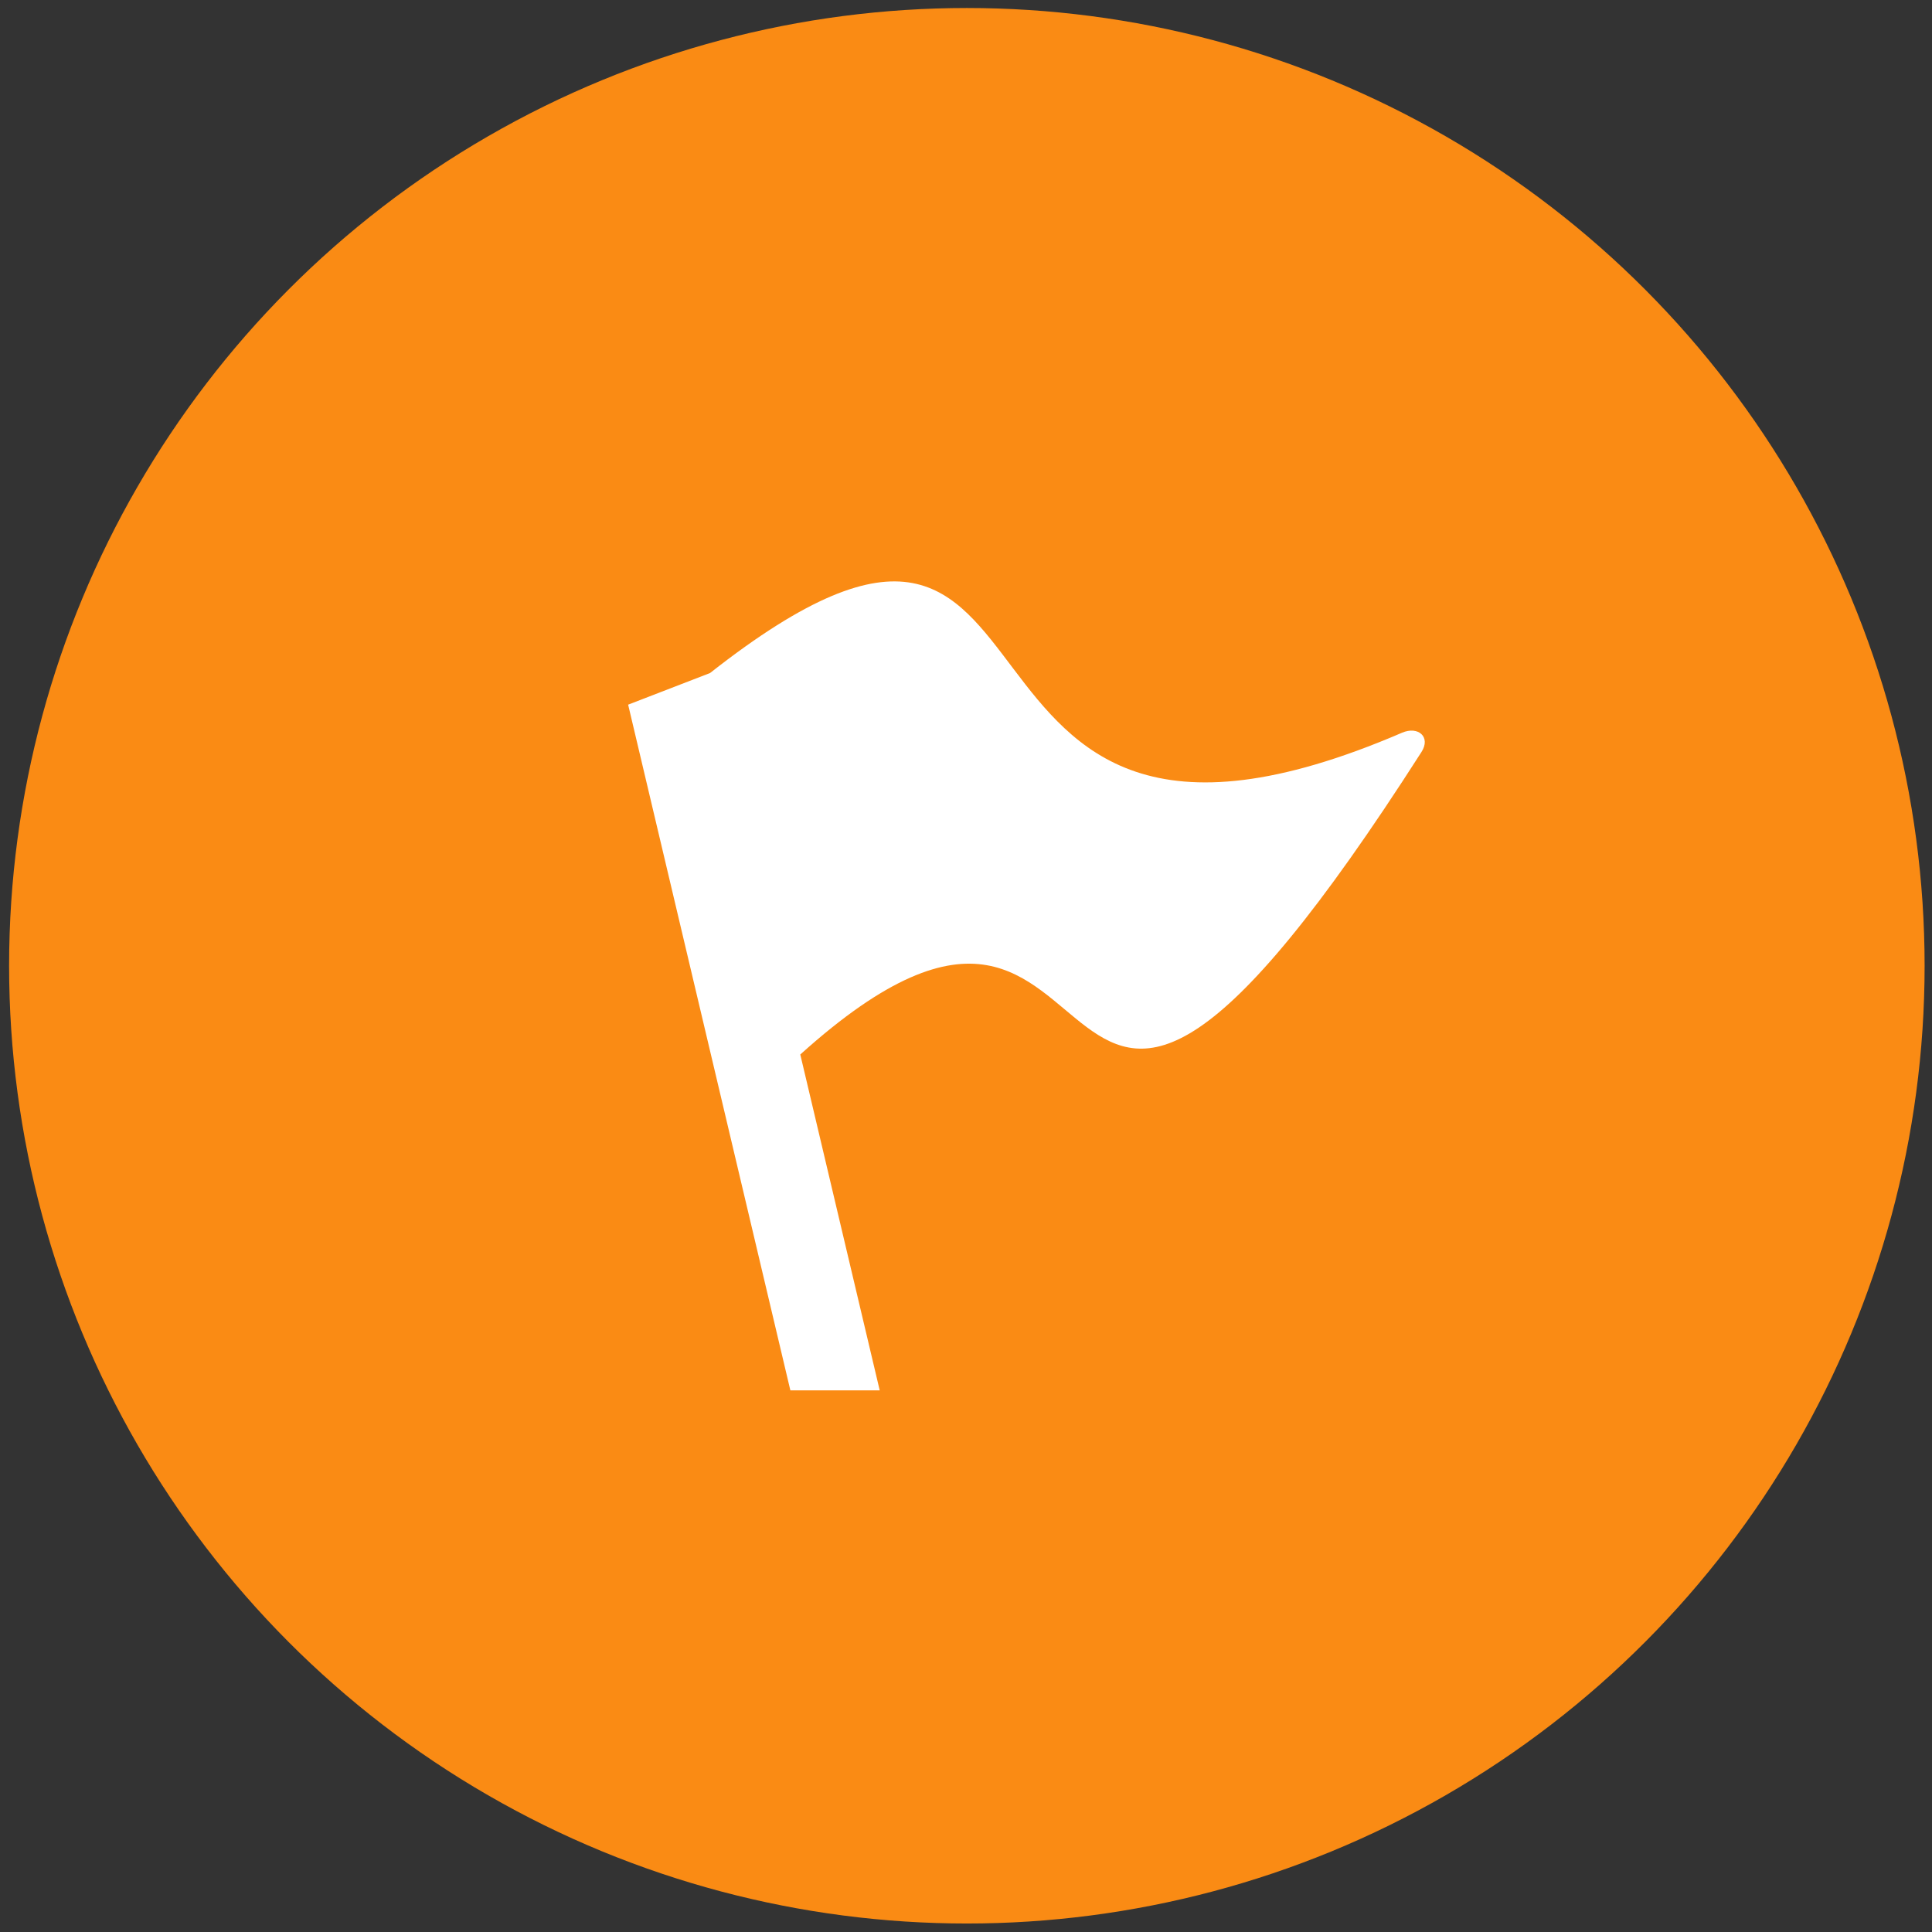 <?xml version="1.0" encoding="UTF-8" standalone="no"?><!DOCTYPE svg PUBLIC "-//W3C//DTD SVG 1.1//EN" "http://www.w3.org/Graphics/SVG/1.1/DTD/svg11.dtd"><svg width="100%" height="100%" viewBox="0 0 97 97" version="1.1" xmlns="http://www.w3.org/2000/svg" xmlns:xlink="http://www.w3.org/1999/xlink" xml:space="preserve" xmlns:serif="http://www.serif.com/" style="fill-rule:evenodd;clip-rule:evenodd;stroke-linejoin:round;stroke-miterlimit:1.414;"><rect x="0" y="0" width="97" height="97" fill="#333333" stroke="none"/><g><circle cx="48.543" cy="48.488" r="48.086" style="fill:#fa8b14;"/><path d="M70.392,36.788c-25.351,10.912 -15.084,-18.455 -34.743,-2.997l-4.112,1.588l8.145,34.427l4.486,0l-3.988,-16.863c17.541,-15.81 10.438,17.229 31.188,-15.187c0.483,-0.753 -0.161,-1.318 -0.976,-0.968Z" style="fill:#fff;"/></g></svg>